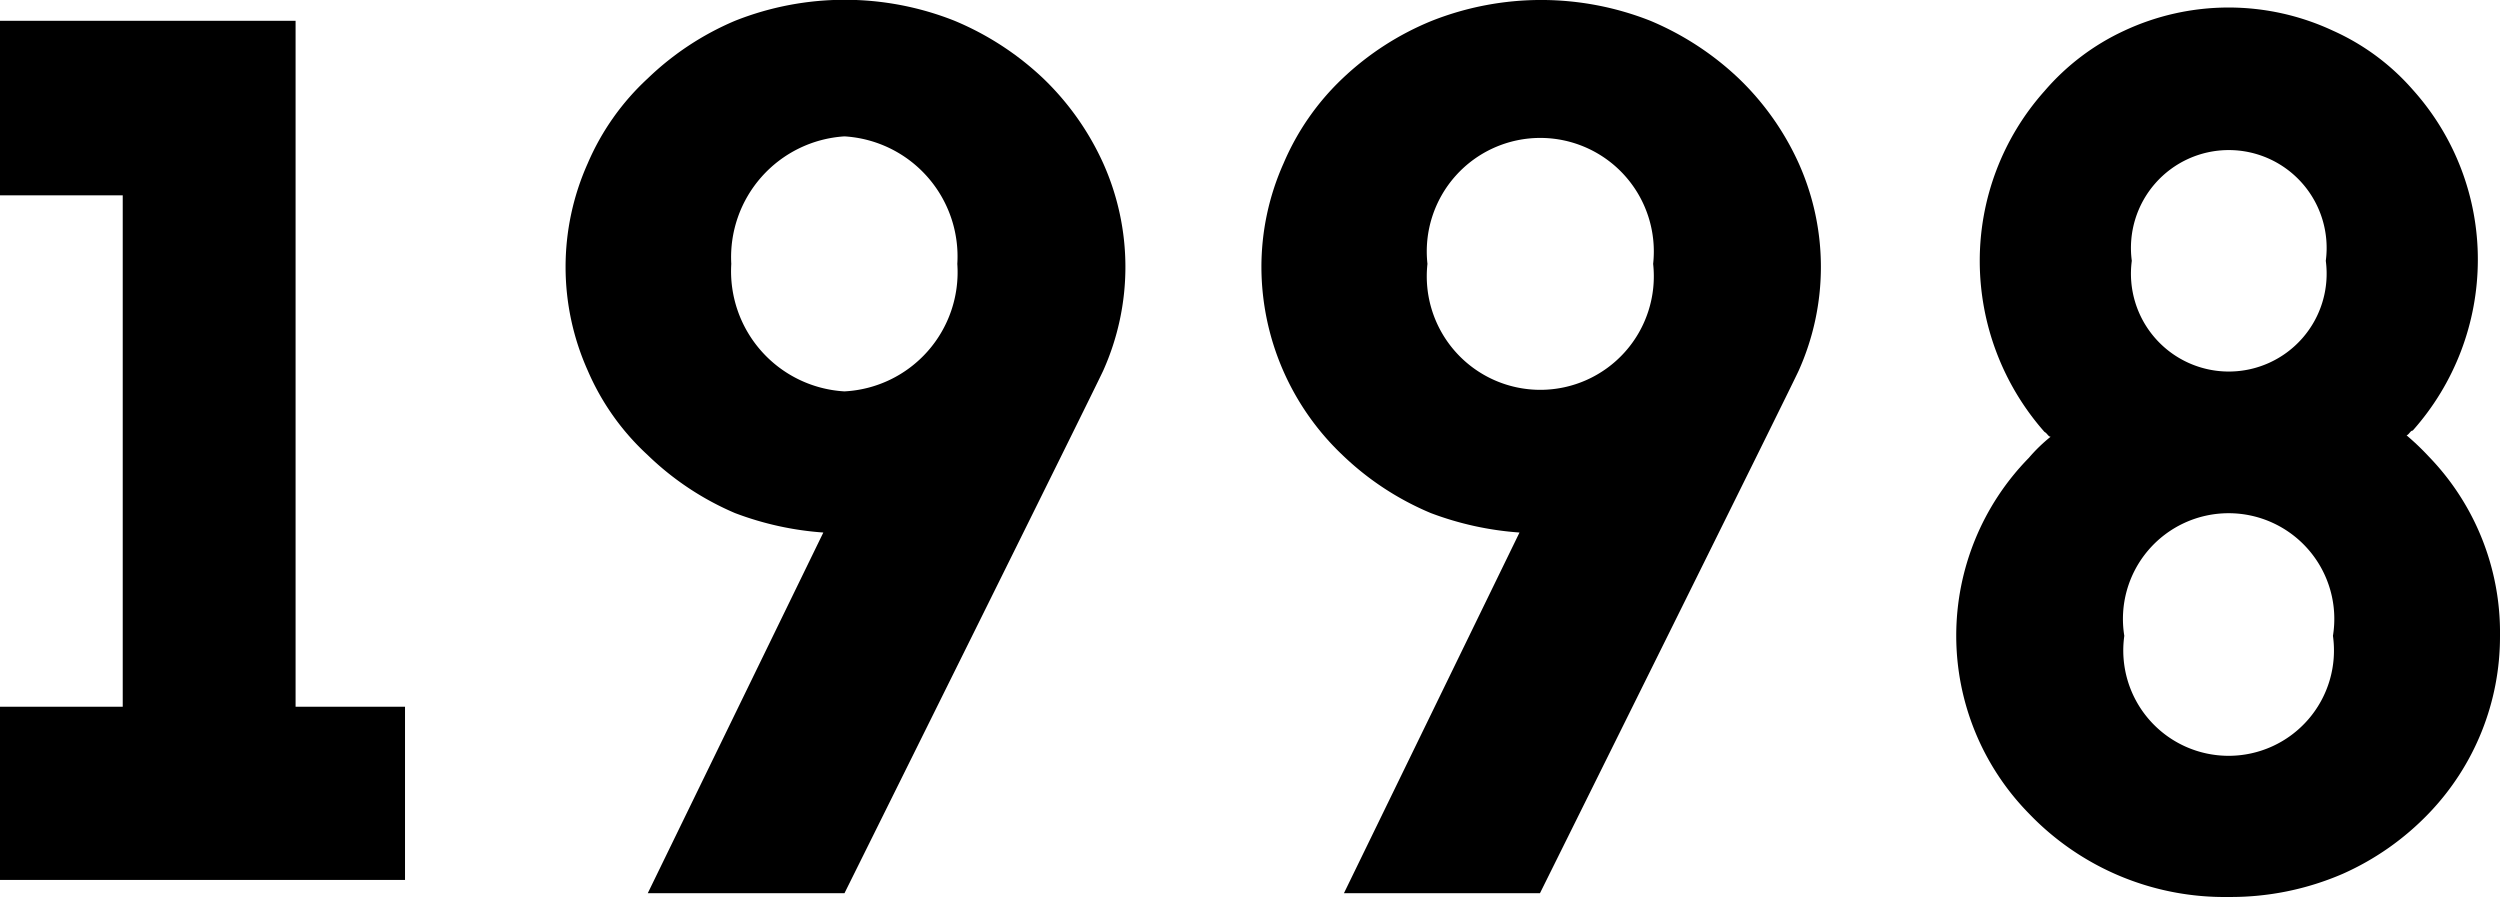 <svg xmlns="http://www.w3.org/2000/svg" viewBox="0 0 73.33 26.31"><g id="レイヤー_2" data-name="レイヤー 2"><g id="レイヤー_1-2" data-name="レイヤー 1"><path d="M11.88,20.73v5.08H0V20.73H3.6v-15H0V.61H8.67V20.73Z"/><path d="M24.15,15.62a9.09,9.09,0,0,1-2.59-.57A8.43,8.43,0,0,1,19,13.35a7.26,7.26,0,0,1-1.76-2.48,7.43,7.43,0,0,1,0-6.08A7.3,7.3,0,0,1,19,2.3,8.4,8.4,0,0,1,21.56.61,8.72,8.72,0,0,1,28,.61,8.58,8.58,0,0,1,30.6,2.3a8.05,8.05,0,0,1,1.76,2.49,7.43,7.43,0,0,1,0,6.08c-.21.47-7.59,15.33-7.59,15.33H19Zm-2.7-7.88a3.53,3.53,0,0,0,3.32,3.74,3.5,3.5,0,0,0,3.31-3.74A3.53,3.53,0,0,0,24.77,4,3.55,3.55,0,0,0,21.45,7.74Z"/><path d="M44.57,15.62a9.16,9.16,0,0,1-2.6-.57,8.43,8.43,0,0,1-2.59-1.7A7.62,7.62,0,0,1,37,7.85a7.44,7.44,0,0,1,.65-3.06A7.44,7.44,0,0,1,39.38,2.3,8.4,8.4,0,0,1,42,.61a8.72,8.72,0,0,1,6.41,0A8.58,8.58,0,0,1,51,2.3a8.05,8.05,0,0,1,1.76,2.49,7.43,7.43,0,0,1,0,6.08c-.21.47-7.59,15.33-7.59,15.33H39.42Zm-2.7-7.88a3.33,3.33,0,1,0,6.62,0,3.33,3.33,0,1,0-6.62,0Z"/><path d="M73.33,18.65a7.48,7.48,0,0,1-2.09,5.21,8,8,0,0,1-2.52,1.77,8.26,8.26,0,0,1-3.35.68,7.94,7.94,0,0,1-5.86-2.45,7.45,7.45,0,0,1,0-10.43,4.69,4.69,0,0,1,.64-.62c-.07,0-.1-.1-.18-.14a7.58,7.58,0,0,1-1.9-5,7.48,7.48,0,0,1,1.9-5A6.89,6.89,0,0,1,62.31.9a7.23,7.23,0,0,1,6.12,0,6.79,6.79,0,0,1,2.34,1.73,7.44,7.44,0,0,1,1.91,5,7.54,7.54,0,0,1-1.91,5c-.07,0-.1.11-.18.14a7.51,7.51,0,0,1,.65.62A7.42,7.42,0,0,1,73.33,18.65Zm-4.9,0a3.1,3.1,0,1,0-6.12,0,3.09,3.09,0,1,0,6.12,0Zm-5.9-11a2.87,2.87,0,1,0,5.69,0,2.87,2.87,0,1,0-5.69,0Z"/></g></g></svg>
